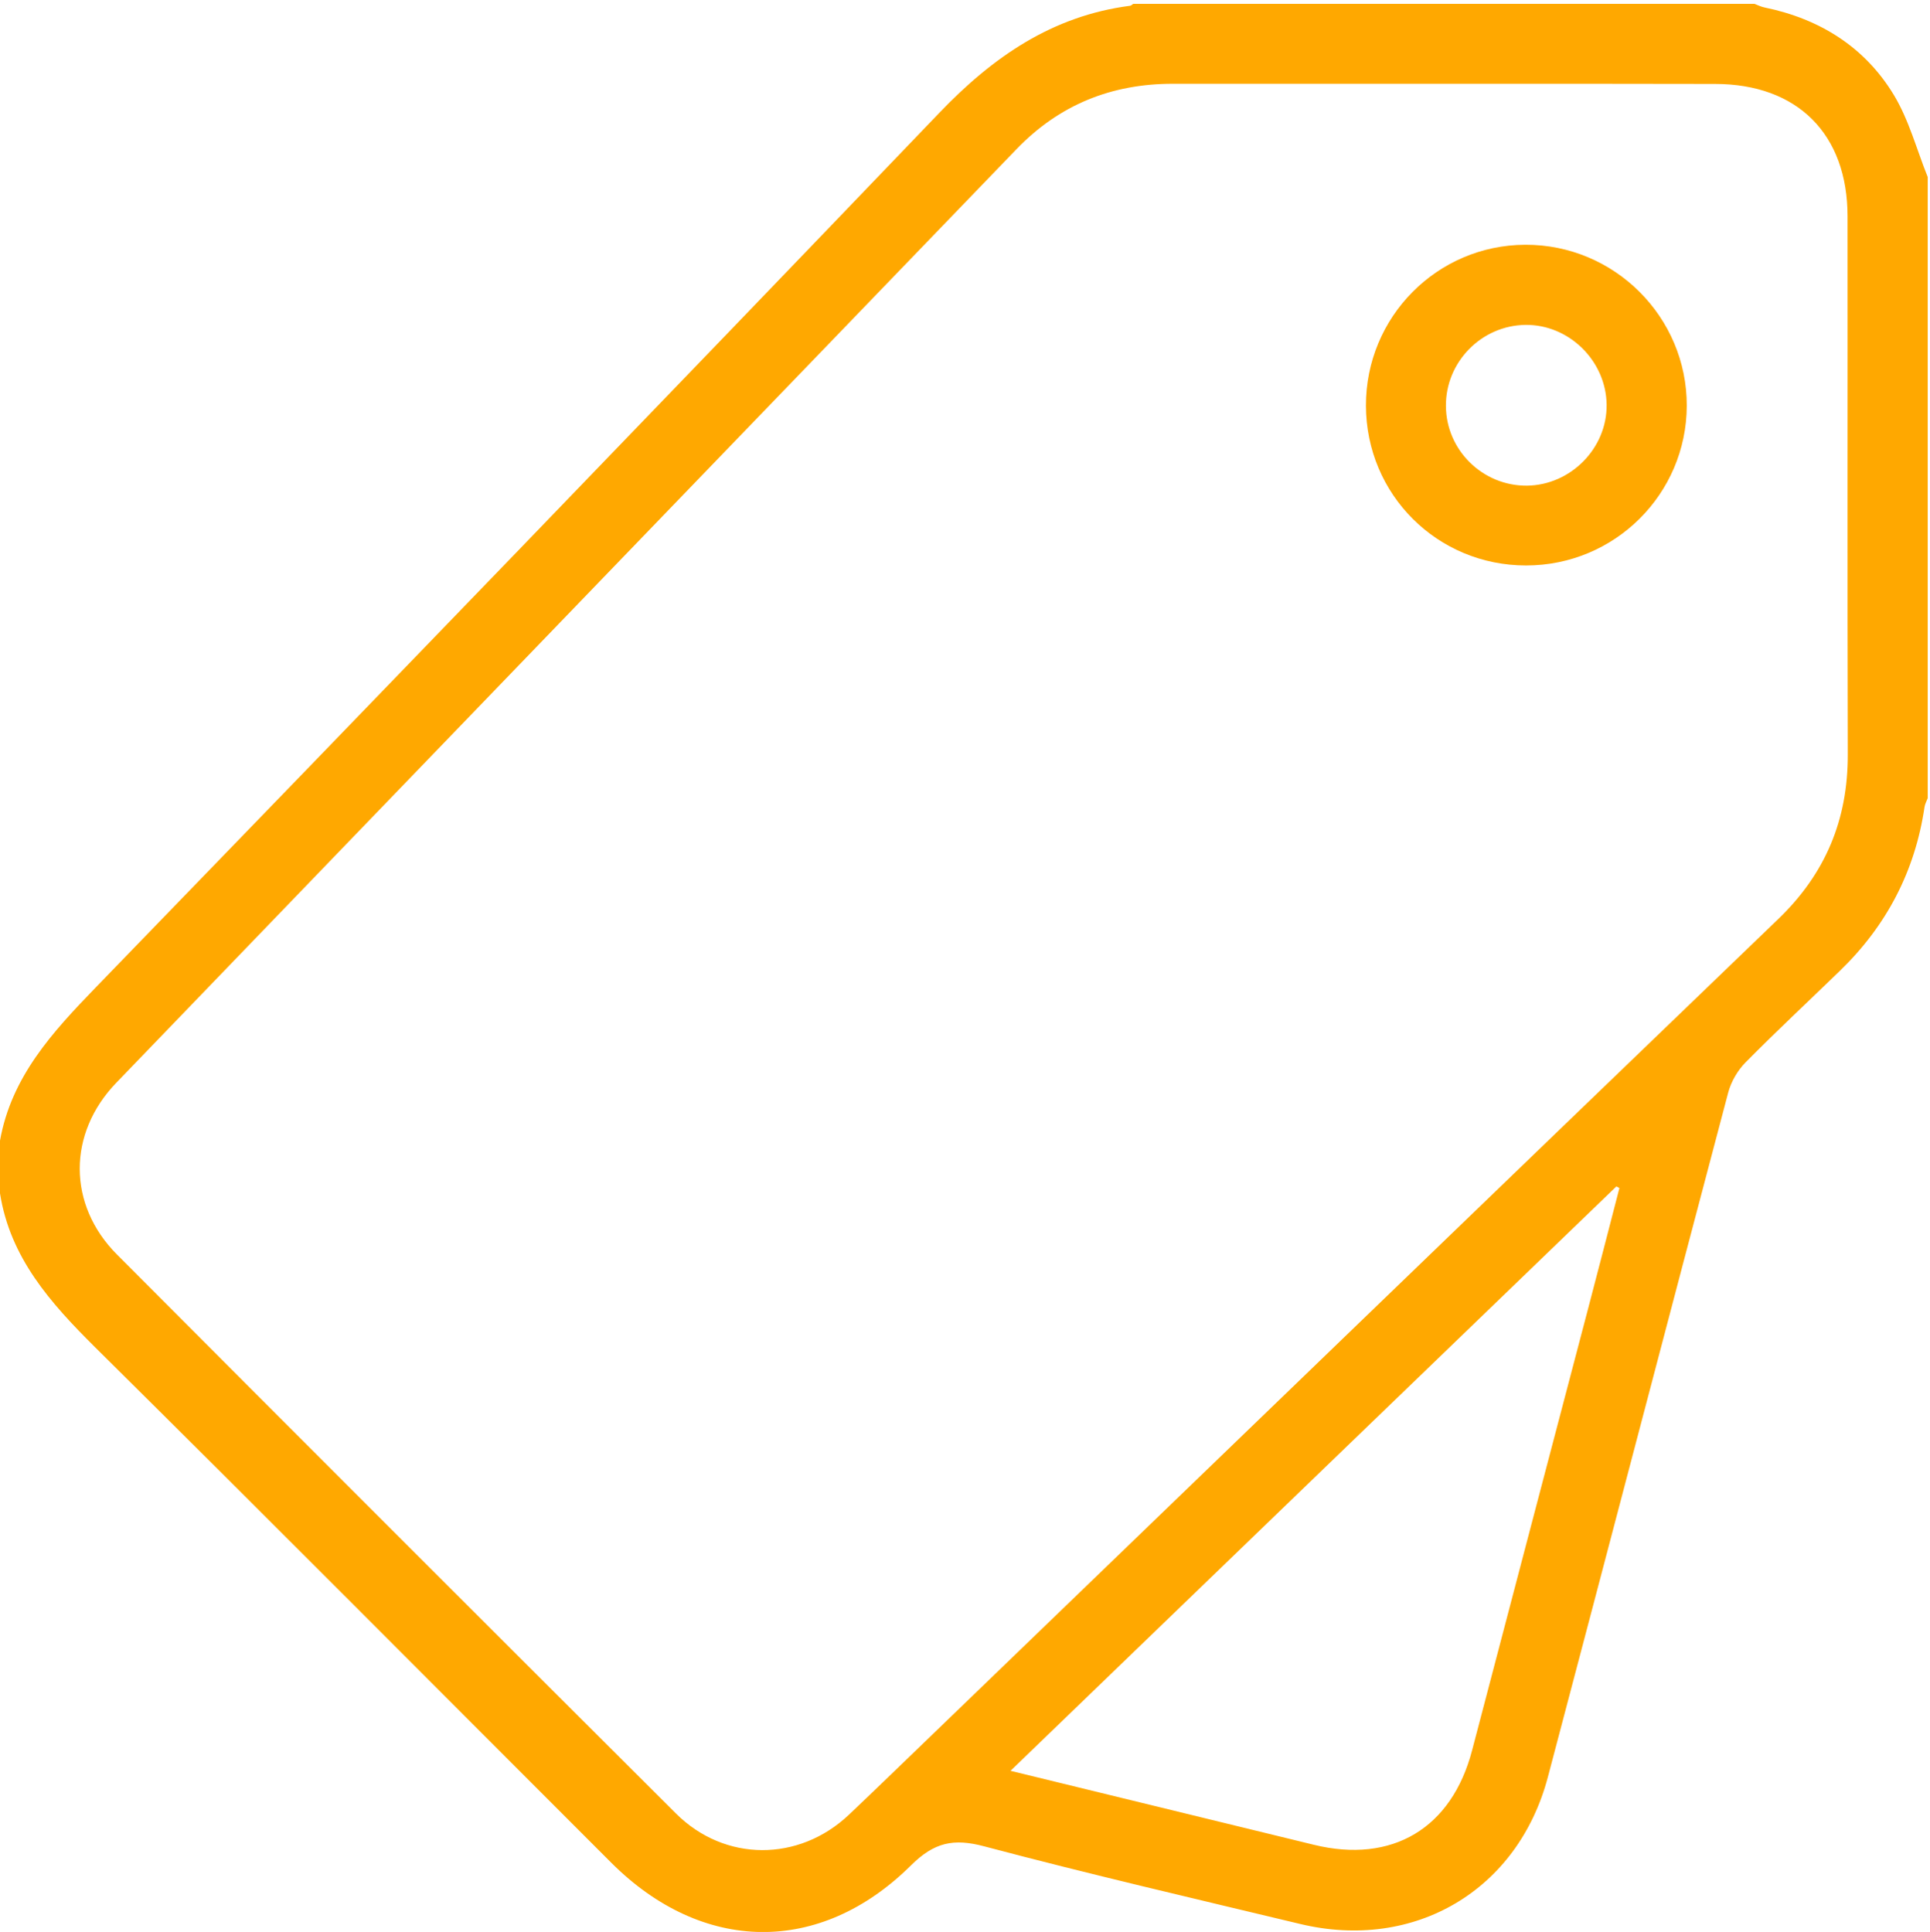<?xml version="1.0" encoding="utf-8"?>
<!-- Generator: Adobe Illustrator 16.0.0, SVG Export Plug-In . SVG Version: 6.00 Build 0)  -->
<!DOCTYPE svg PUBLIC "-//W3C//DTD SVG 1.1//EN" "http://www.w3.org/Graphics/SVG/1.1/DTD/svg11.dtd">
<svg version="1.1" id="Layer_1" xmlns="http://www.w3.org/2000/svg" xmlns:xlink="http://www.w3.org/1999/xlink" x="0px" y="0px"
	 width="24.464px" height="24.493px" viewBox="0 -2.997 24.464 24.493" enable-background="new 0 -2.997 24.464 24.493"
	 xml:space="preserve">
<g id="Group_3014" transform="translate(-1876.863 -455.478)" display="none">
	<path id="Path_8649" display="inline" fill="none" stroke="#FFA800" stroke-linecap="round" stroke-linejoin="round" d="
		M1890.894,473.458l1.887-4.954c0.024-0.058,0.09-0.086,0.148-0.062c0.028,0.011,0.051,0.033,0.063,0.062l1.87,4.954"/>
	
		<line id="Line_245" display="inline" fill="none" stroke="#FFA800" stroke-linecap="round" stroke-linejoin="round" x1="1891.485" y1="472.224" x2="1894.285" y2="472.224"/>
	<path id="Path_8650" display="inline" fill="none" stroke="#FFA800" stroke-linecap="round" stroke-linejoin="round" d="
		M1896.927,468.433v5.021c0.056,0.01,1.76,0,1.76,0"/>
	
		<line id="Line_246" display="inline" fill="none" stroke="#FFA800" stroke-linecap="round" stroke-linejoin="round" x1="1888.886" y1="468.433" x2="1888.886" y2="473.458"/>
	<path id="Path_8651" display="inline" fill="none" stroke="#FFA800" stroke-linecap="round" stroke-linejoin="round" d="
		M1882.149,461.398h-2.022v4.988"/>
	
		<line id="Line_247" display="inline" fill="none" stroke="#FFA800" stroke-linecap="round" stroke-linejoin="round" x1="1880.128" y1="463.844" x2="1881.989" y2="463.844"/>
	<path id="Path_8652" display="inline" fill="none" stroke="#FFA800" stroke-linecap="round" stroke-linejoin="round" d="
		M1890.896,461.398h-2.1v4.979h2.1"/>
	
		<line id="Line_248" display="inline" fill="none" stroke="#FFA800" stroke-linecap="round" stroke-linejoin="round" x1="1890.741" y1="463.887" x2="1888.798" y2="463.887"/>
	<path id="Path_8653" display="inline" fill="none" stroke="#FFA800" stroke-linecap="round" stroke-linejoin="round" d="
		M1895.005,461.398h-2.1v4.979h2.1"/>
	
		<line id="Line_249" display="inline" fill="none" stroke="#FFA800" stroke-linecap="round" stroke-linejoin="round" x1="1894.848" y1="463.887" x2="1892.906" y2="463.887"/>
	
		<line id="Line_250" display="inline" fill="none" stroke="#FFA800" stroke-linecap="round" stroke-linejoin="round" x1="1879.374" y1="468.433" x2="1882.149" y2="468.433"/>
	
		<line id="Line_251" display="inline" fill="none" stroke="#FFA800" stroke-linecap="round" stroke-linejoin="round" x1="1880.756" y1="468.593" x2="1880.756" y2="473.458"/>
	
		<line id="Line_252" display="inline" fill="none" stroke="#FFA800" stroke-linecap="round" stroke-linejoin="round" x1="1884.765" y1="464.025" x2="1886.876" y2="466.423"/>
	
		<line id="Line_253" display="inline" fill="none" stroke="#FFA800" stroke-linecap="round" stroke-linejoin="round" x1="1884.159" y1="461.397" x2="1884.159" y2="466.422"/>
	<path id="Path_8654" display="inline" fill="none" stroke="#FFA800" stroke-linecap="round" stroke-linejoin="round" d="
		M1886.875,462.703c-0.026,0.739-0.64,1.32-1.38,1.306c-0.371,0-1.326,0.006-1.326,0.006s-0.006-0.948-0.006-1.312
		c0-0.3,0-1.306,0-1.306h1.335C1886.236,461.384,1886.849,461.965,1886.875,462.703z"/>
	
		<line id="Line_254" display="inline" fill="none" stroke="#FFA800" stroke-linecap="round" stroke-linejoin="round" x1="1884.765" y1="471.06" x2="1886.876" y2="473.458"/>
	
		<line id="Line_255" display="inline" fill="none" stroke="#FFA800" stroke-linecap="round" stroke-linejoin="round" x1="1884.159" y1="468.433" x2="1884.159" y2="473.458"/>
	<path id="Path_8655" display="inline" fill="none" stroke="#FFA800" stroke-linecap="round" stroke-linejoin="round" d="
		M1886.875,469.739c-0.026,0.738-0.64,1.32-1.38,1.306c-0.371,0-1.326,0.007-1.326,0.007s-0.006-0.949-0.006-1.313
		c0-0.301,0-1.307,0-1.307h1.335C1886.236,468.42,1886.849,469.001,1886.875,469.739z"/>
	<path id="Path_8656" display="inline" fill="none" stroke="#FFA800" stroke-linecap="round" stroke-linejoin="round" d="
		M1886.762,458.383h12.61c0.699,0,1.359,0.323,1.788,0.874"/>
	<path id="Path_8657" display="inline" fill="none" stroke="#FFA800" stroke-linecap="round" stroke-linejoin="round" d="
		M1889.219,476.474h-10.238c-0.894,0-1.618-0.725-1.618-1.619l0,0V460c0-0.893,0.725-1.617,1.618-1.617h5.517"/>
	<path id="Path_8658" display="inline" fill="none" stroke="#FFA800" stroke-linecap="round" stroke-linejoin="round" d="
		M1906.564,466.677c0.228,0.955,0.009,1.962-0.595,2.737l-4.81,6.185c-0.429,0.553-1.089,0.875-1.788,0.875h-7.887"/>
	
		<line id="Line_256" display="inline" fill="none" stroke="#FFA800" stroke-linecap="round" stroke-linejoin="round" x1="1902.54" y1="461.033" x2="1905.509" y2="464.851"/>
	<path id="Path_8659" display="inline" fill="none" stroke="#FFA800" stroke-linecap="round" stroke-linejoin="round" d="
		M1907.333,461.38c0.127-0.475,0.194-0.964,0.2-1.456c0.088-0.67-0.172-1.34-0.69-1.775c-0.957-0.553-3.066,0.626-4.455,3.032
		c-0.66,1.089-1.034,2.328-1.088,3.6c-0.089,0.671,0.171,1.34,0.689,1.774c0.477,0.286,0.631,0.903,0.346,1.379
		s-0.902,0.631-1.379,0.346c-1.148-0.779-1.785-2.118-1.666-3.5c0.163-3.278,1.89-6.28,4.643-8.069
		c1.49-1.204,3.676-0.971,4.879,0.52c0.61,0.755,0.876,1.731,0.732,2.691c-0.05,1.626-0.517,3.212-1.356,4.605
		c-0.448,0.783-0.993,1.505-1.623,2.151c-0.107-0.45-0.31-0.872-0.595-1.236l-0.459-0.591l0,0c0.352-0.413,0.664-0.856,0.934-1.326"
		/>
</g>
<path fill-rule="evenodd" clip-rule="evenodd" fill="#FFA800" d="M0,11.464c0.144-0.81,0.664-1.375,1.212-1.941
	C4.785,5.834,8.353,2.14,11.907-1.567c0.677-0.707,1.43-1.229,2.418-1.357c0.013-0.001,0.026-0.016,0.039-0.024
	c2.625,0,5.25,0,7.875,0c0.043,0.016,0.084,0.037,0.129,0.046c0.699,0.144,1.271,0.501,1.639,1.111
	c0.191,0.317,0.288,0.69,0.428,1.038c0,2.625,0,5.25,0,7.875c-0.014,0.037-0.034,0.072-0.04,0.11
	c-0.12,0.815-0.481,1.506-1.072,2.078c-0.399,0.387-0.807,0.767-1.198,1.163c-0.099,0.101-0.181,0.241-0.218,0.378
	c-0.766,2.894-1.522,5.788-2.287,8.682c-0.38,1.436-1.692,2.21-3.142,1.861c-1.334-0.32-2.673-0.631-4-0.983
	c-0.392-0.105-0.636-0.051-0.929,0.239c-1.155,1.147-2.647,1.121-3.8-0.031c-2.182-2.181-4.356-4.37-6.548-6.54
	C0.638,13.519,0.128,12.948,0,12.132C0,11.909,0,11.686,0,11.464z M18.28-1.935c-1.137,0-2.274,0.001-3.411,0
	c-0.779-0.001-1.441,0.265-1.985,0.83C9.082,2.84,5.277,6.782,1.475,10.729c-0.62,0.642-0.621,1.548,0.008,2.179
	c2.358,2.366,4.721,4.728,7.086,7.087c0.618,0.615,1.556,0.615,2.19,0.016c0.294-0.278,0.585-0.561,0.877-0.842
	c3.634-3.506,7.267-7.014,10.905-10.515c0.598-0.575,0.883-1.259,0.881-2.085c-0.006-2.274-0.001-4.549-0.003-6.823
	c0-1.044-0.635-1.678-1.68-1.679C20.587-1.936,19.434-1.935,18.28-1.935z M12.809,19.453c1.319,0.321,2.583,0.629,3.846,0.938
	c0.992,0.242,1.746-0.208,2.005-1.199c0.486-1.857,0.976-3.714,1.463-5.571c0.136-0.518,0.27-1.037,0.404-1.556
	c-0.014-0.007-0.026-0.014-0.038-0.021C17.94,14.501,15.393,16.96,12.809,19.453z"/>
<path fill-rule="evenodd" clip-rule="evenodd" fill="#FFA800" d="M19.344,4.172c-1.126,0-2.027-0.9-2.03-2.026
	c-0.002-1.124,0.901-2.036,2.02-2.04c1.129-0.004,2.05,0.915,2.047,2.042C21.377,3.268,20.467,4.172,19.344,4.172z M19.353,3.16
	c0.556-0.005,1.019-0.475,1.012-1.027c-0.007-0.556-0.478-1.018-1.029-1.011c-0.558,0.007-1.013,0.471-1.008,1.029
	C18.331,2.71,18.794,3.164,19.353,3.16z"/>
</svg>
